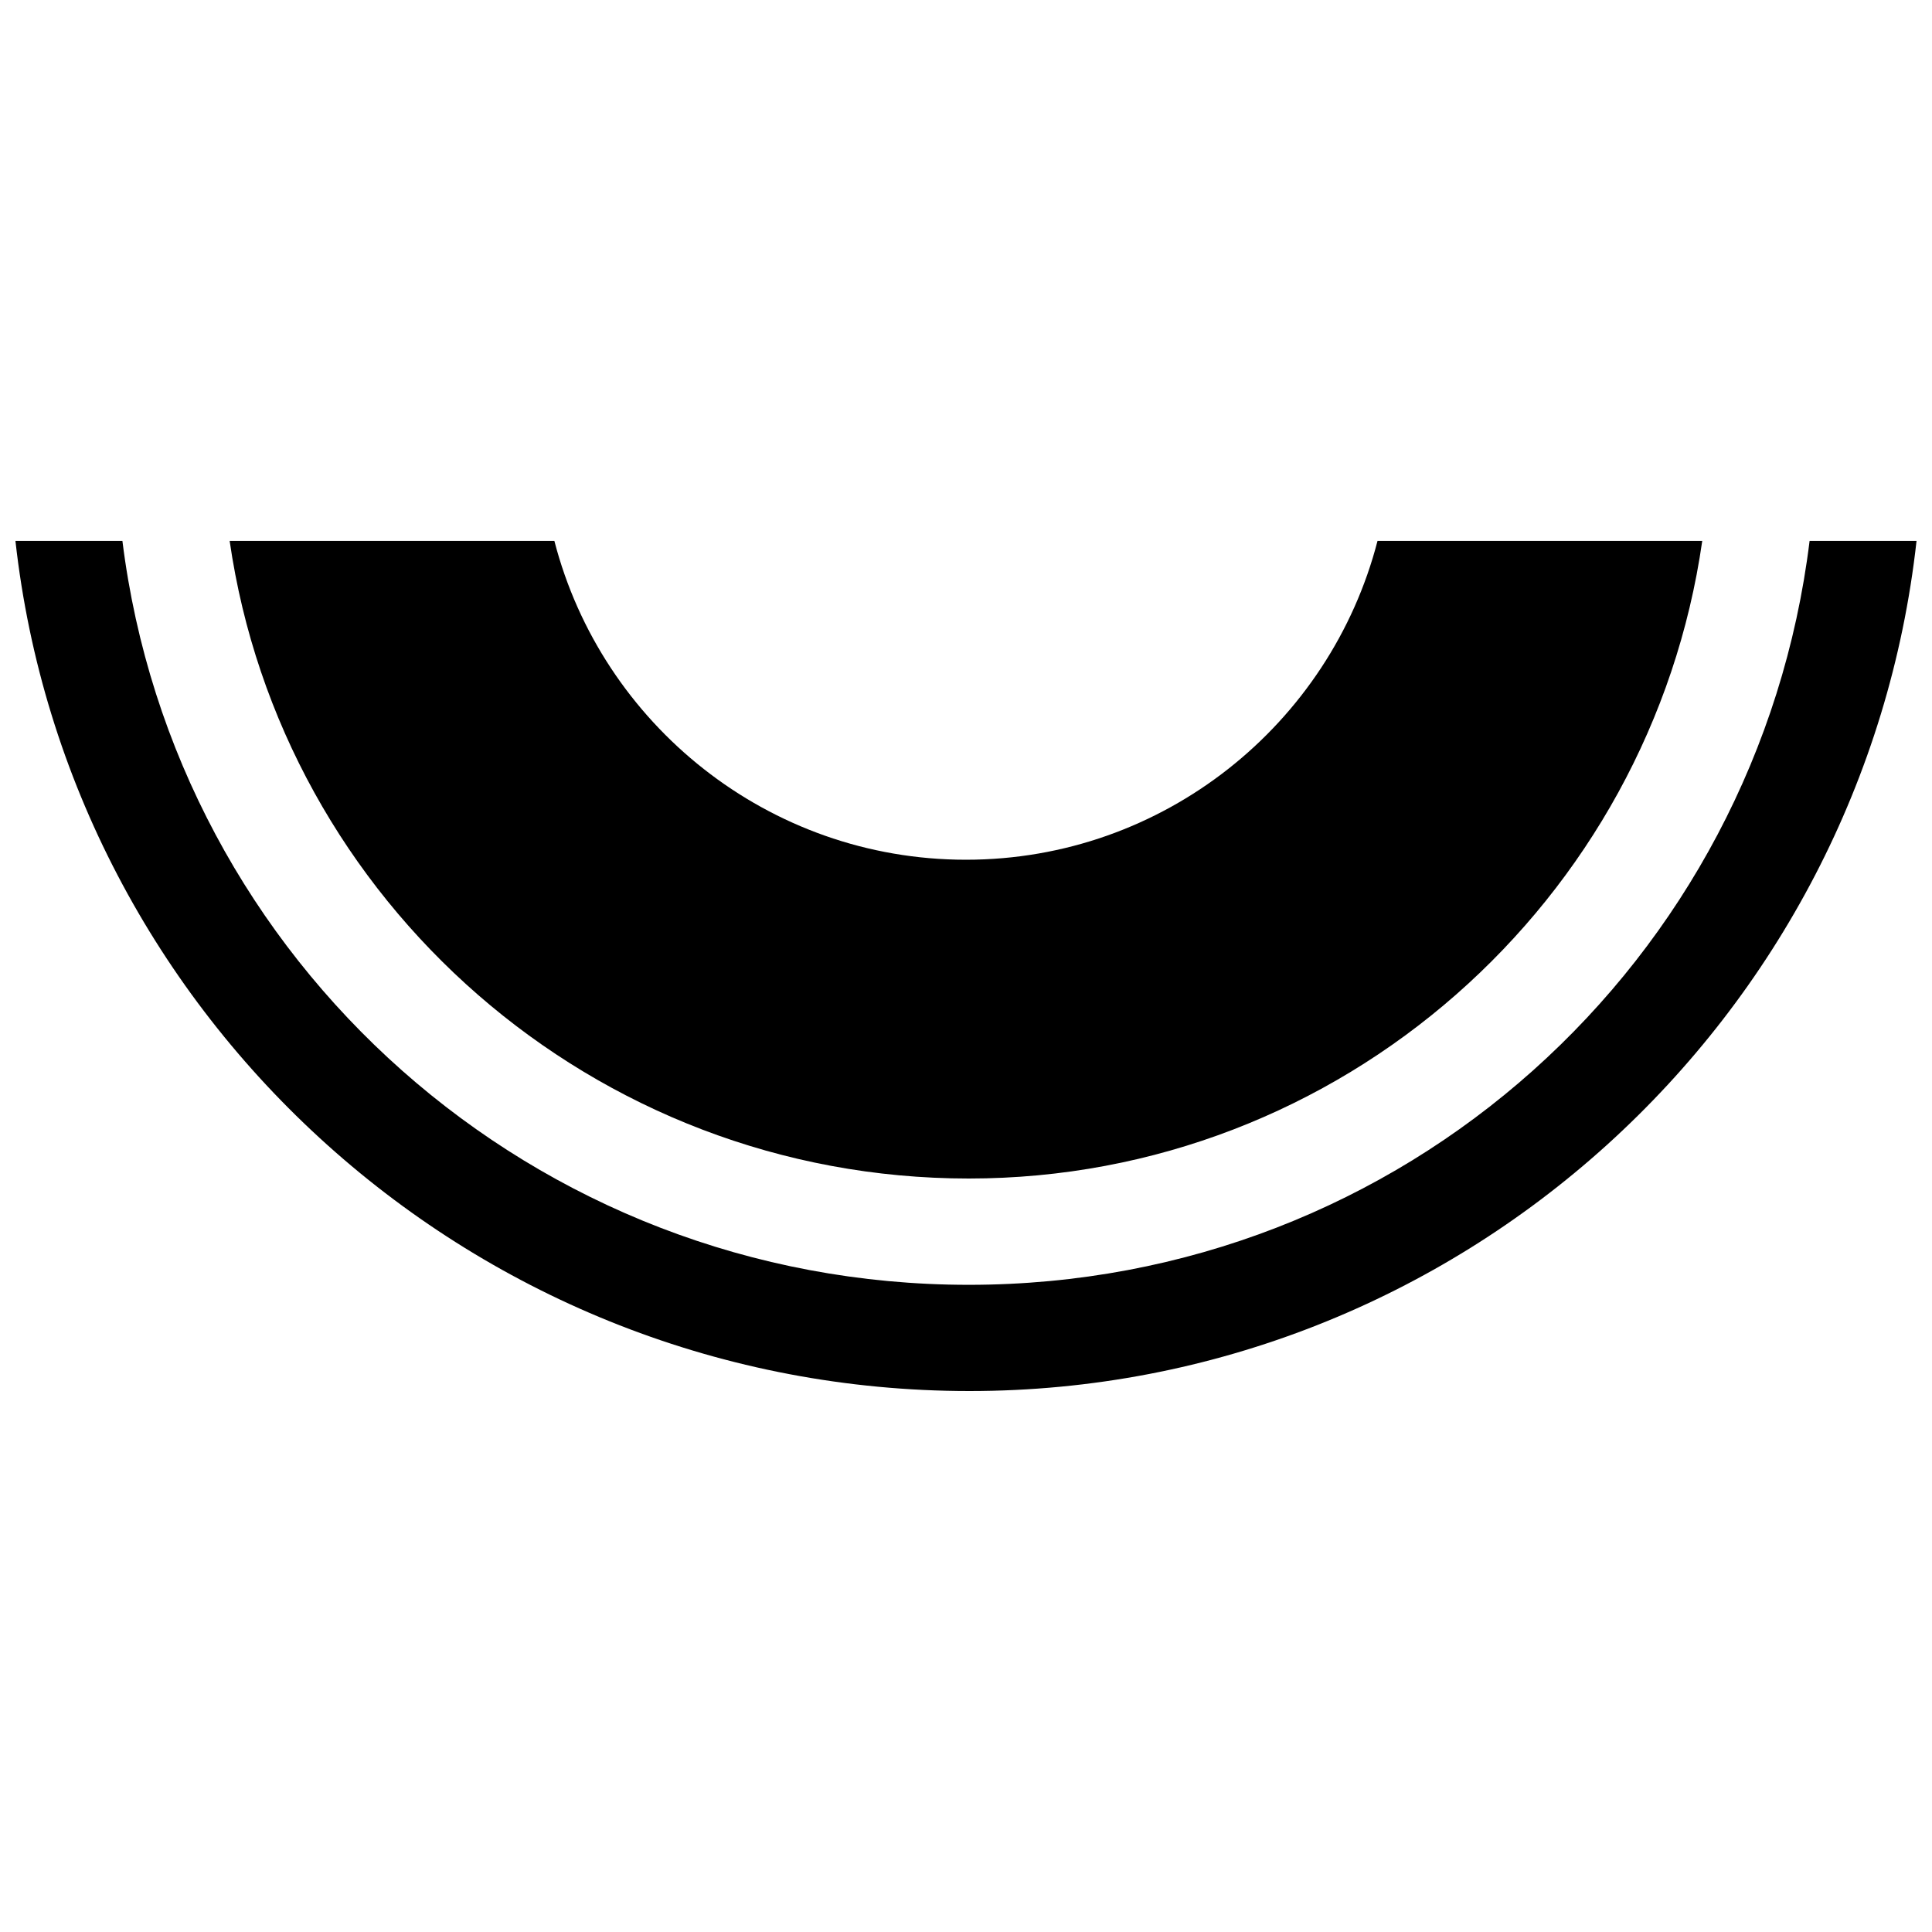 <?xml version="1.0" encoding="UTF-8"?>
<!-- Uploaded to: SVG Repo, www.svgrepo.com, Generator: SVG Repo Mixer Tools -->
<svg width="800px" height="800px" version="1.1" viewBox="144 144 512 512" xmlns="http://www.w3.org/2000/svg">
 <defs>
  <clipPath id="a">
   <path d="m148.09 287h503.81v226h-503.81z"/>
  </clipPath>
 </defs>
 <g clip-path="url(#a)">
  <path d="m204.86 287.35h86.055c12.539 48.527 56.68 84.488 109.07 84.488 52.391 0 96.535-35.961 109.07-84.488h86.055c-13.645 95.402-95.629 168.97-194.38 168.97-99.535 0-182.09-73.57-195.87-168.97zm418.7 0c-13.684 111.42-107.55 197.14-222.83 197.14-115.29 0-210.42-85.719-224.29-197.14h-28.348c14.105 126.55 122.11 225.29 252.83 225.29 129.76 0 236.96-98.746 250.98-225.3h-28.348z"/>
 </g>
</svg>